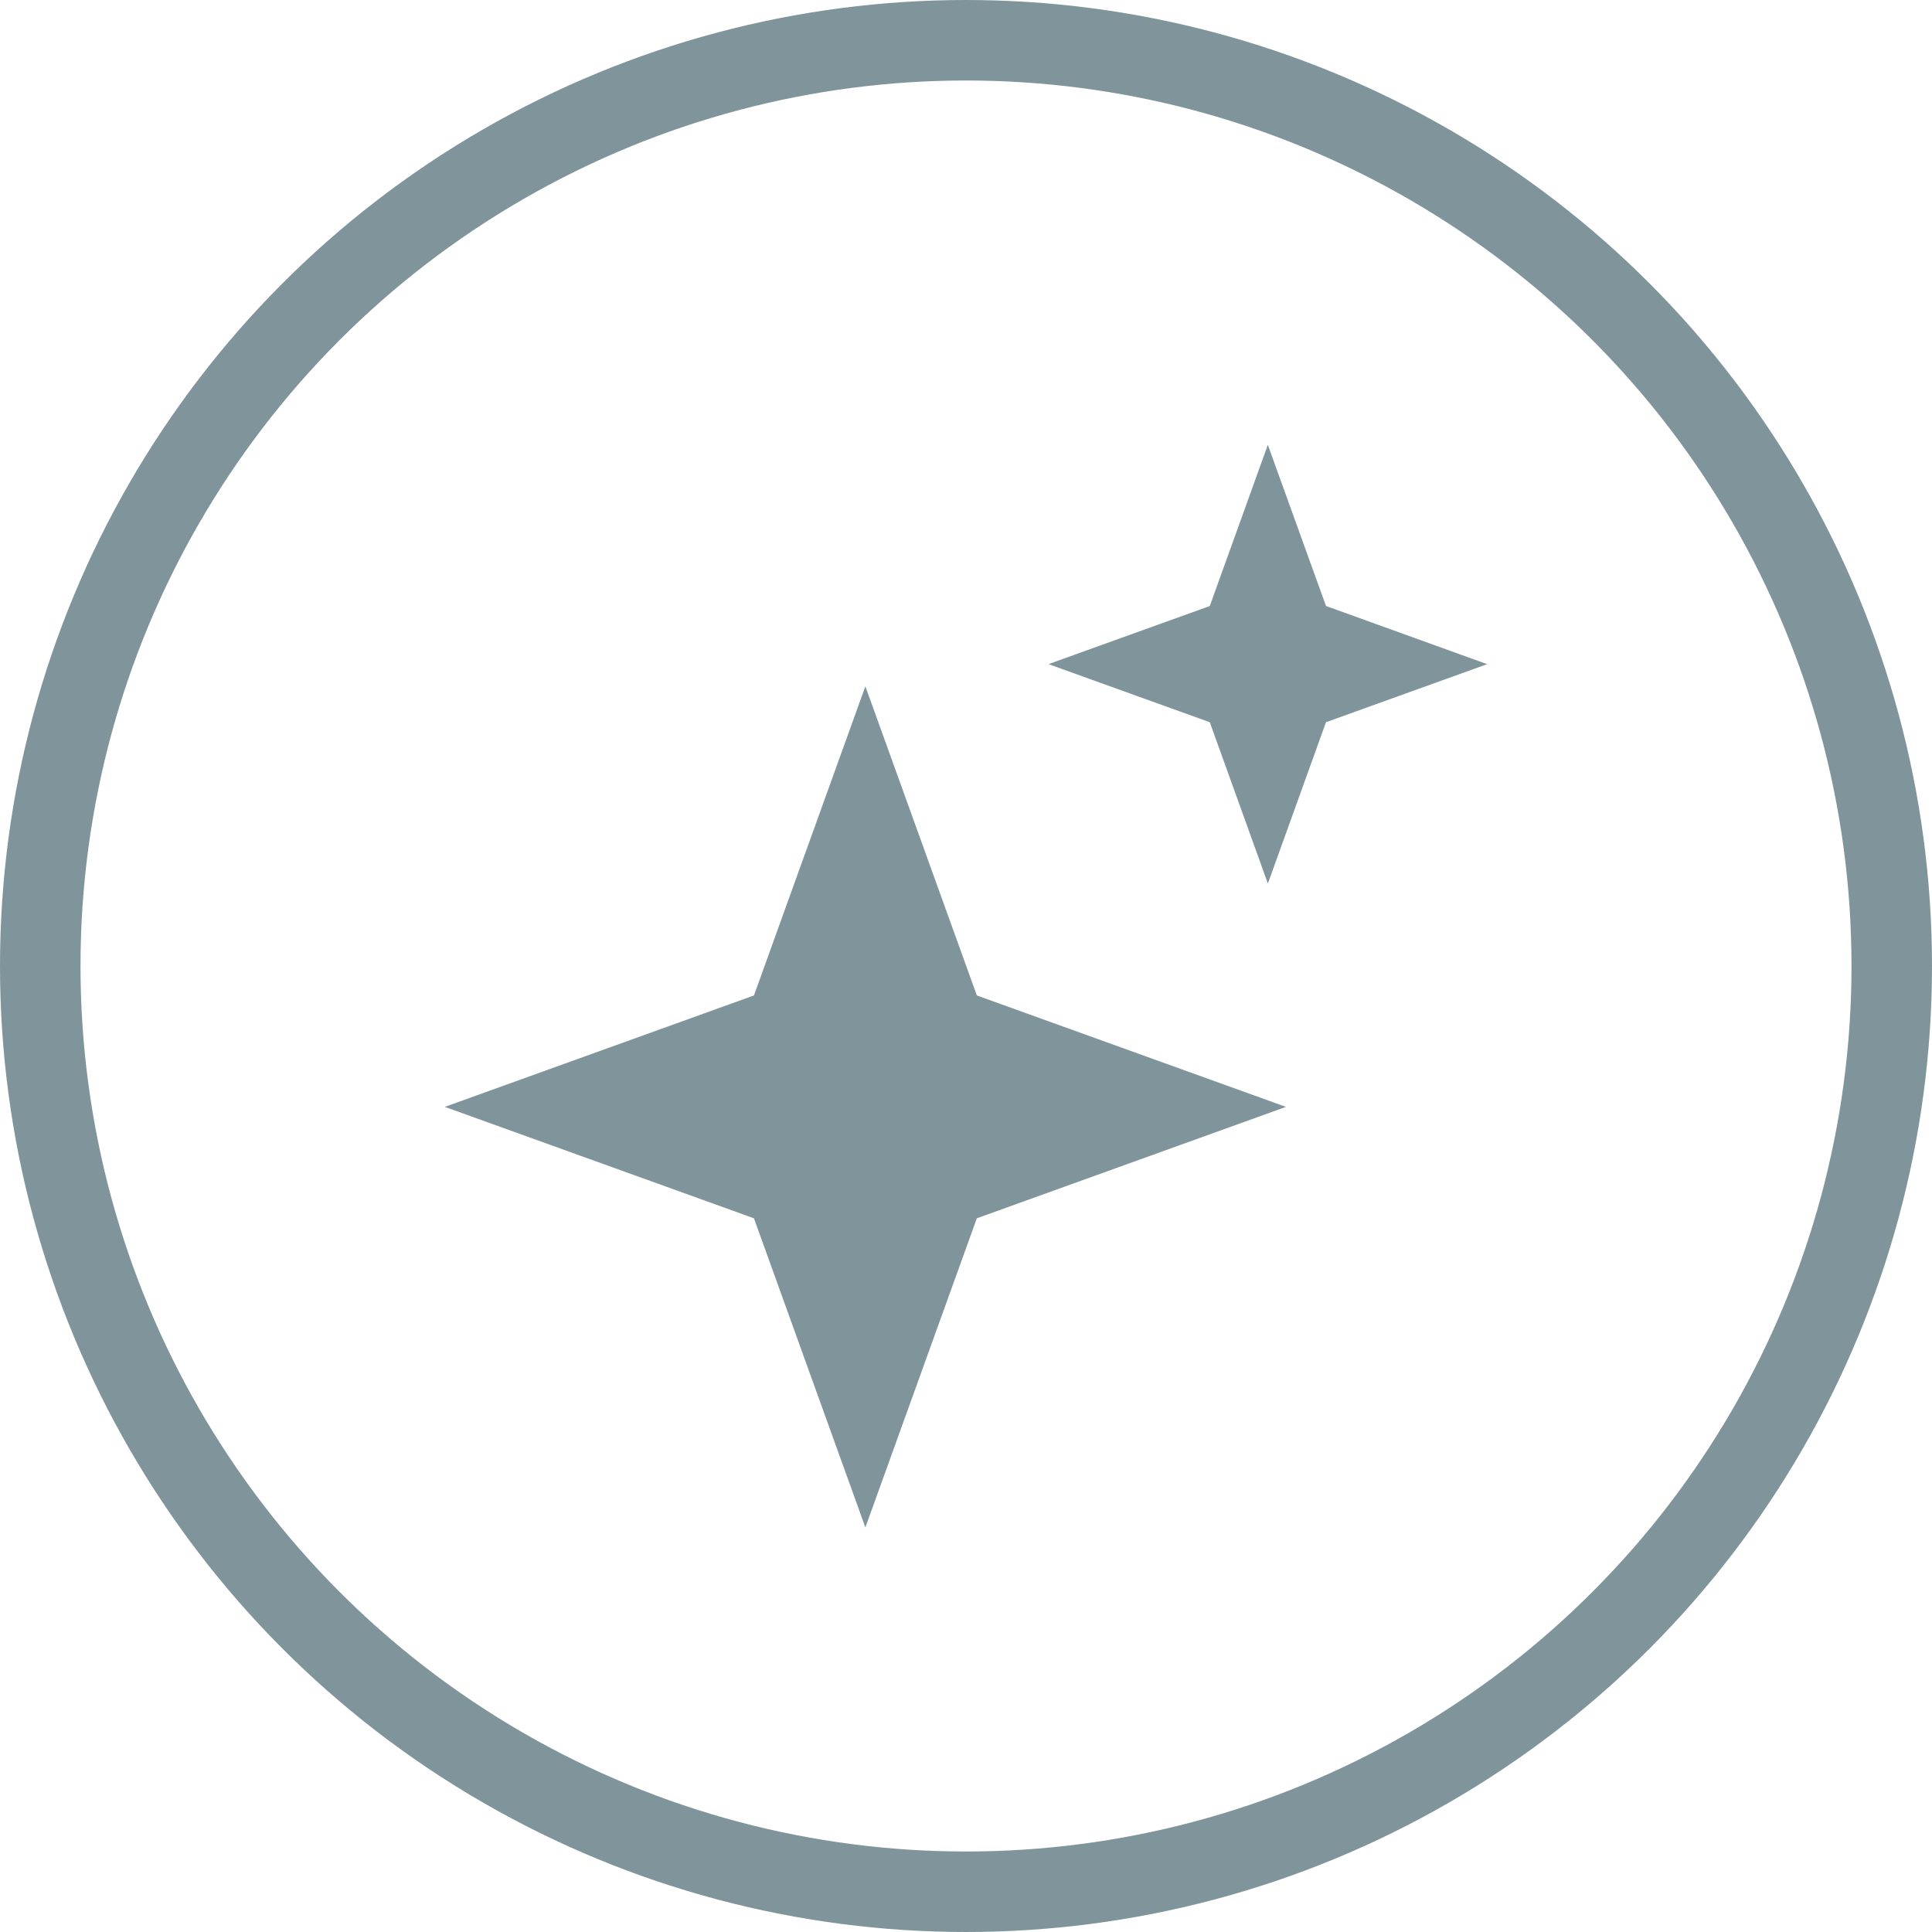 <svg xmlns="http://www.w3.org/2000/svg" width="48" height="48" viewBox="0 0 48 48"><g id="innovazione" transform="translate(2231 16289)"><g id="Ellipse_99" data-name="Ellipse 99" transform="translate(-2231 -16289)" fill="none" stroke="#80949b" stroke-width="2"><circle cx="24" cy="24" r="24" stroke="none"></circle><circle cx="24" cy="24" r="23" fill="none"></circle></g><g id="Group_8730" data-name="Group 8730" transform="translate(0.691 0.16)"><path id="Polygon_1" data-name="Polygon 1" d="M7.5,0,9.488,5.513,15,7.5,9.488,9.487,7.5,15,5.513,9.487,0,7.5,5.513,5.513Z" transform="translate(-2217.691 -16269.16)" fill="#80949b" stroke="#80949b" stroke-width="2"></path><path id="Polygon_2" data-name="Polygon 2" d="M2.5,0l.663,1.837L5,2.5l-1.838.662L2.5,5,1.838,3.162,0,2.5l1.838-.662Z" transform="translate(-2202.691 -16275.16)" fill="#80949b" stroke="#80949b" stroke-width="2"></path></g></g></svg>
